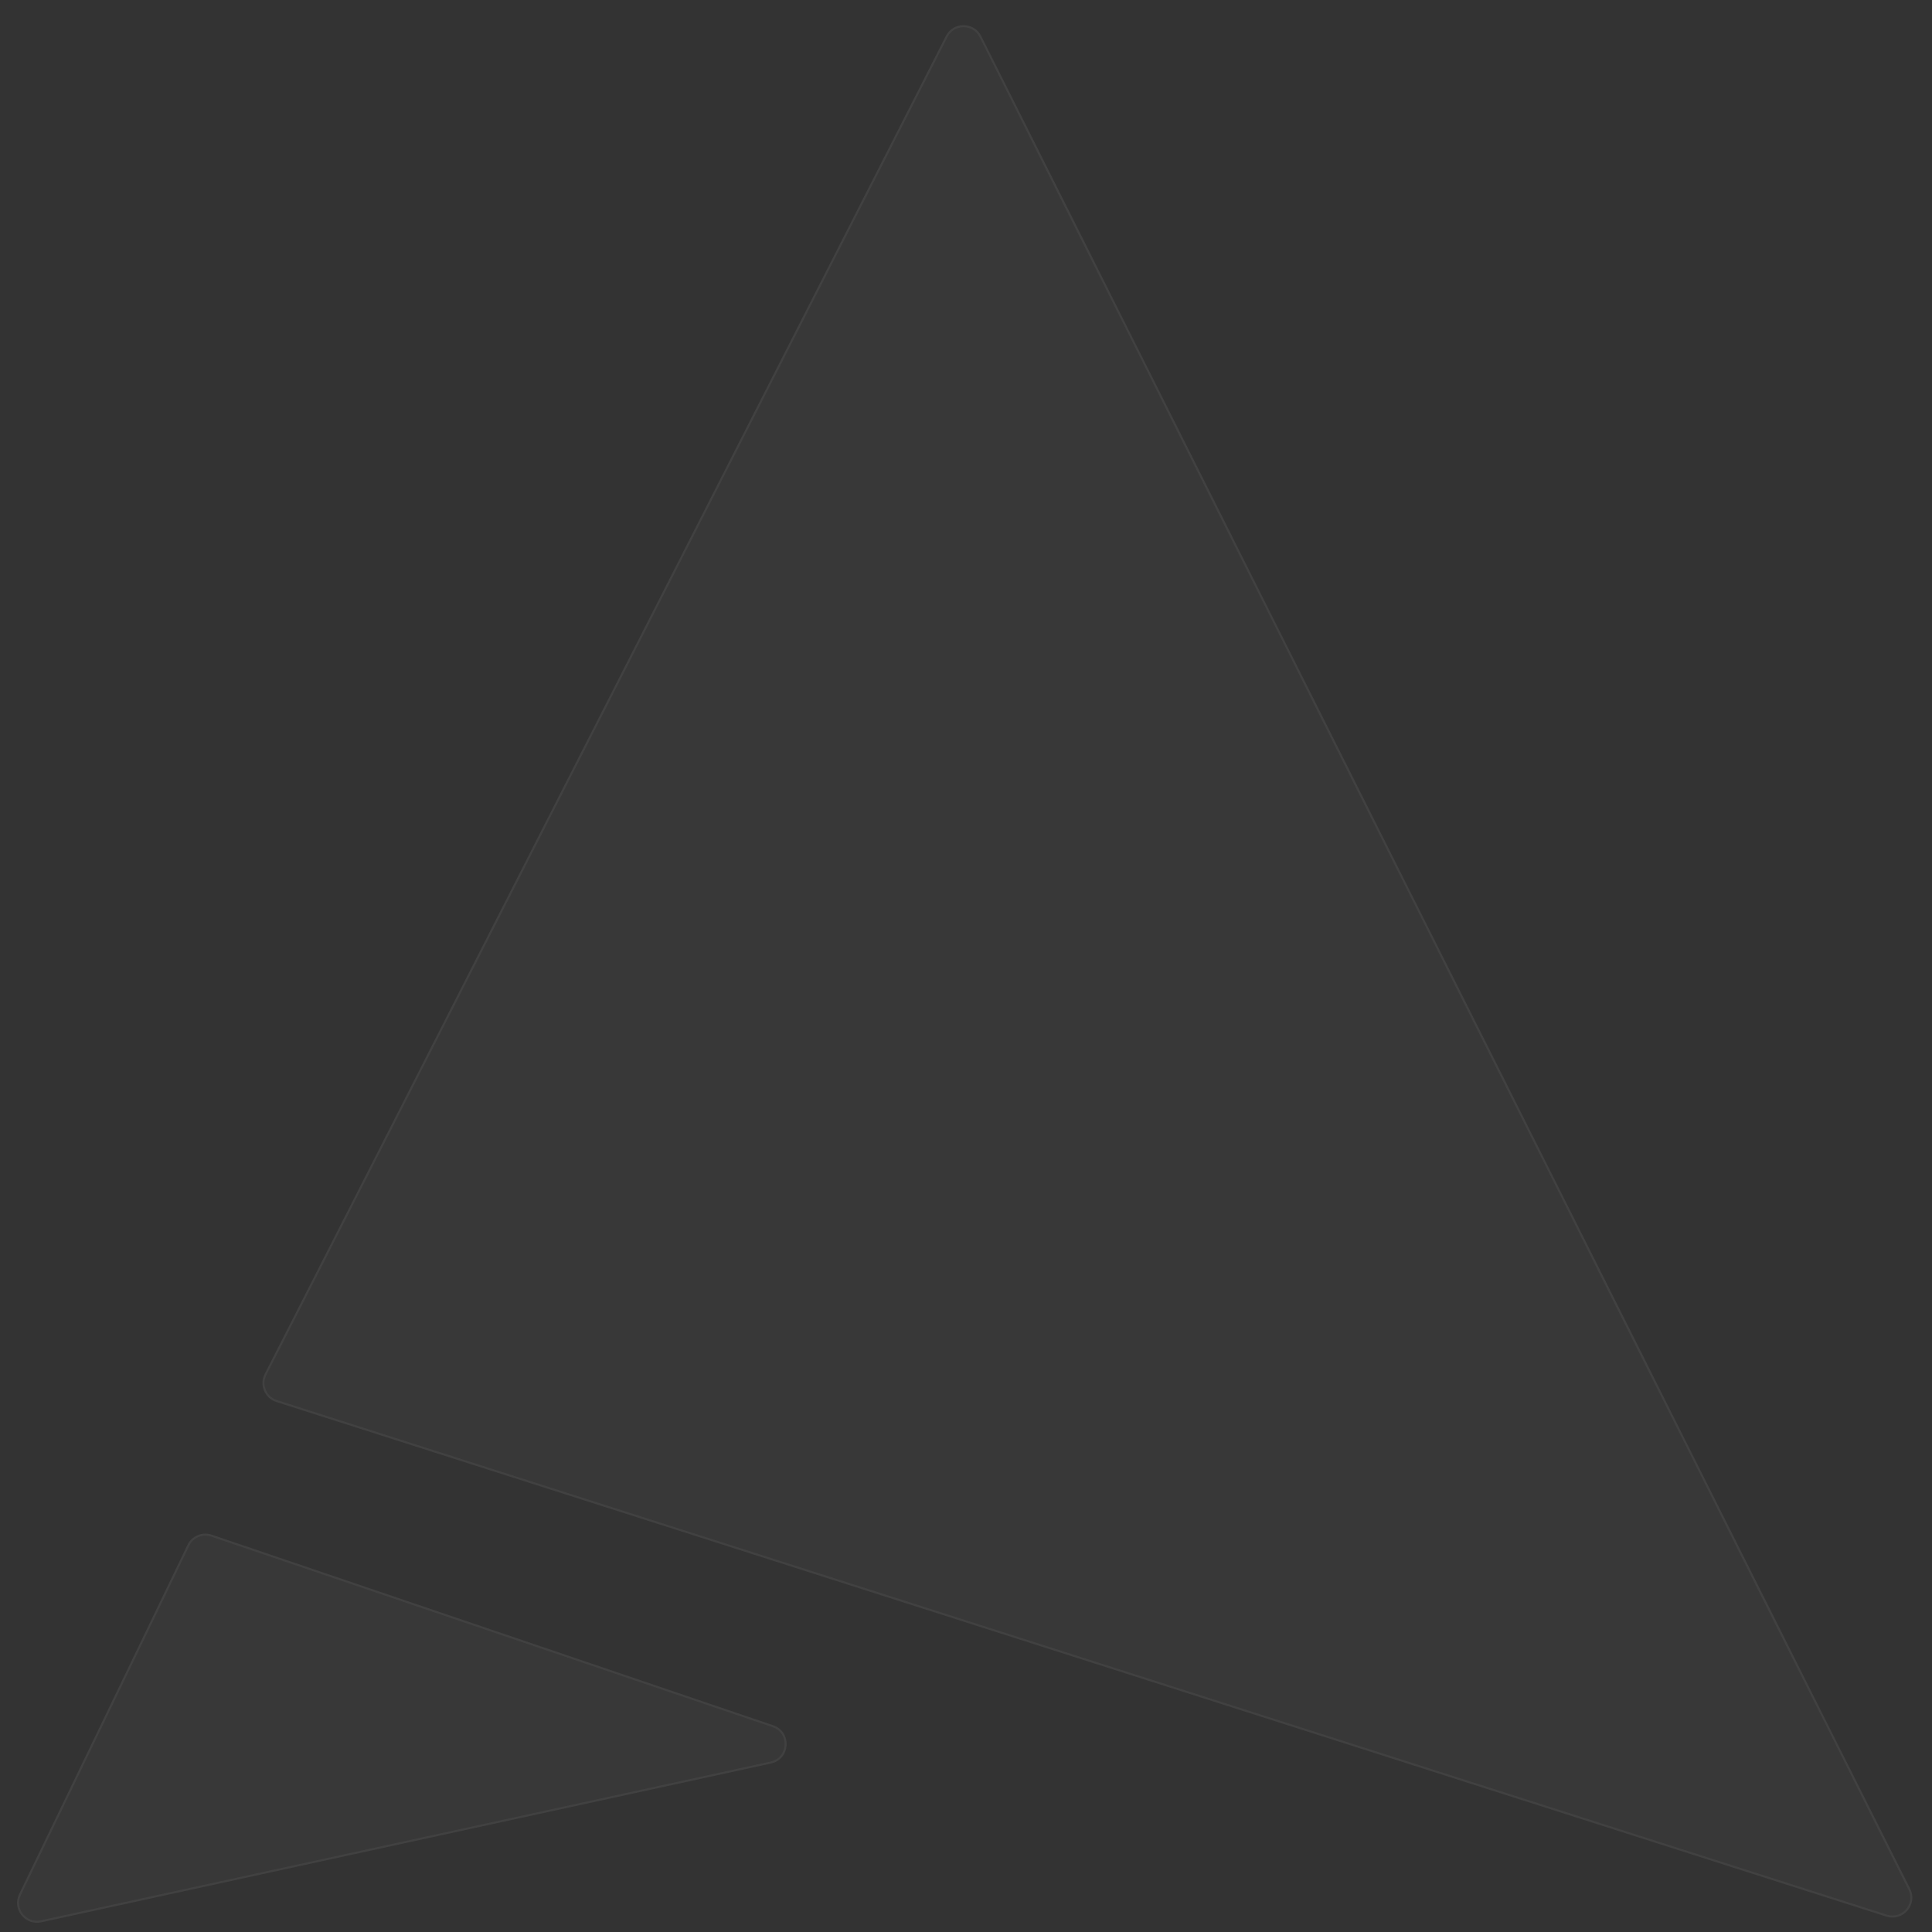 <svg width="971" height="971" viewBox="0 0 971 971" fill="none" xmlns="http://www.w3.org/2000/svg">
  <rect x="0" y="0" width="971" height="971" fill="#333333" stroke="none"/>
  <g opacity="0.5">
    <path d="M133.012 690.552L475.35 18.116C479.071 10.806 489.525 10.838 493.201 18.171L960.025 949.235C963.994 957.151 956.476 965.939 948.042 963.243L138.879 704.614C133.007 702.737 130.215 696.045 133.012 690.552Z" fill="white" fill-opacity="0.05"/>
    <path d="M133.457 690.778L475.795 18.343C479.331 11.399 489.261 11.429 492.754 18.395L959.578 949.46C963.349 956.979 956.206 965.328 948.194 962.767L139.031 704.137C133.453 702.354 130.8 695.997 133.457 690.778Z" stroke="white" stroke-opacity="0.1"/>
    <path d="M9.582 952.003L94.218 776.448C96.412 771.897 101.656 769.698 106.44 771.321L388.557 867.079C398.156 870.337 397.374 884.164 387.469 886.319L20.716 966.117C12.574 967.889 5.964 959.509 9.582 952.003Z" fill="white" fill-opacity="0.05"/>
    <path d="M10.033 952.22L94.668 776.665C96.752 772.342 101.734 770.252 106.279 771.795L388.397 867.552C397.516 870.647 396.773 883.783 387.363 885.831L20.61 965.628C12.875 967.311 6.595 959.351 10.033 952.22Z" stroke="white" stroke-opacity="0.1"/>
  </g>
</svg>
